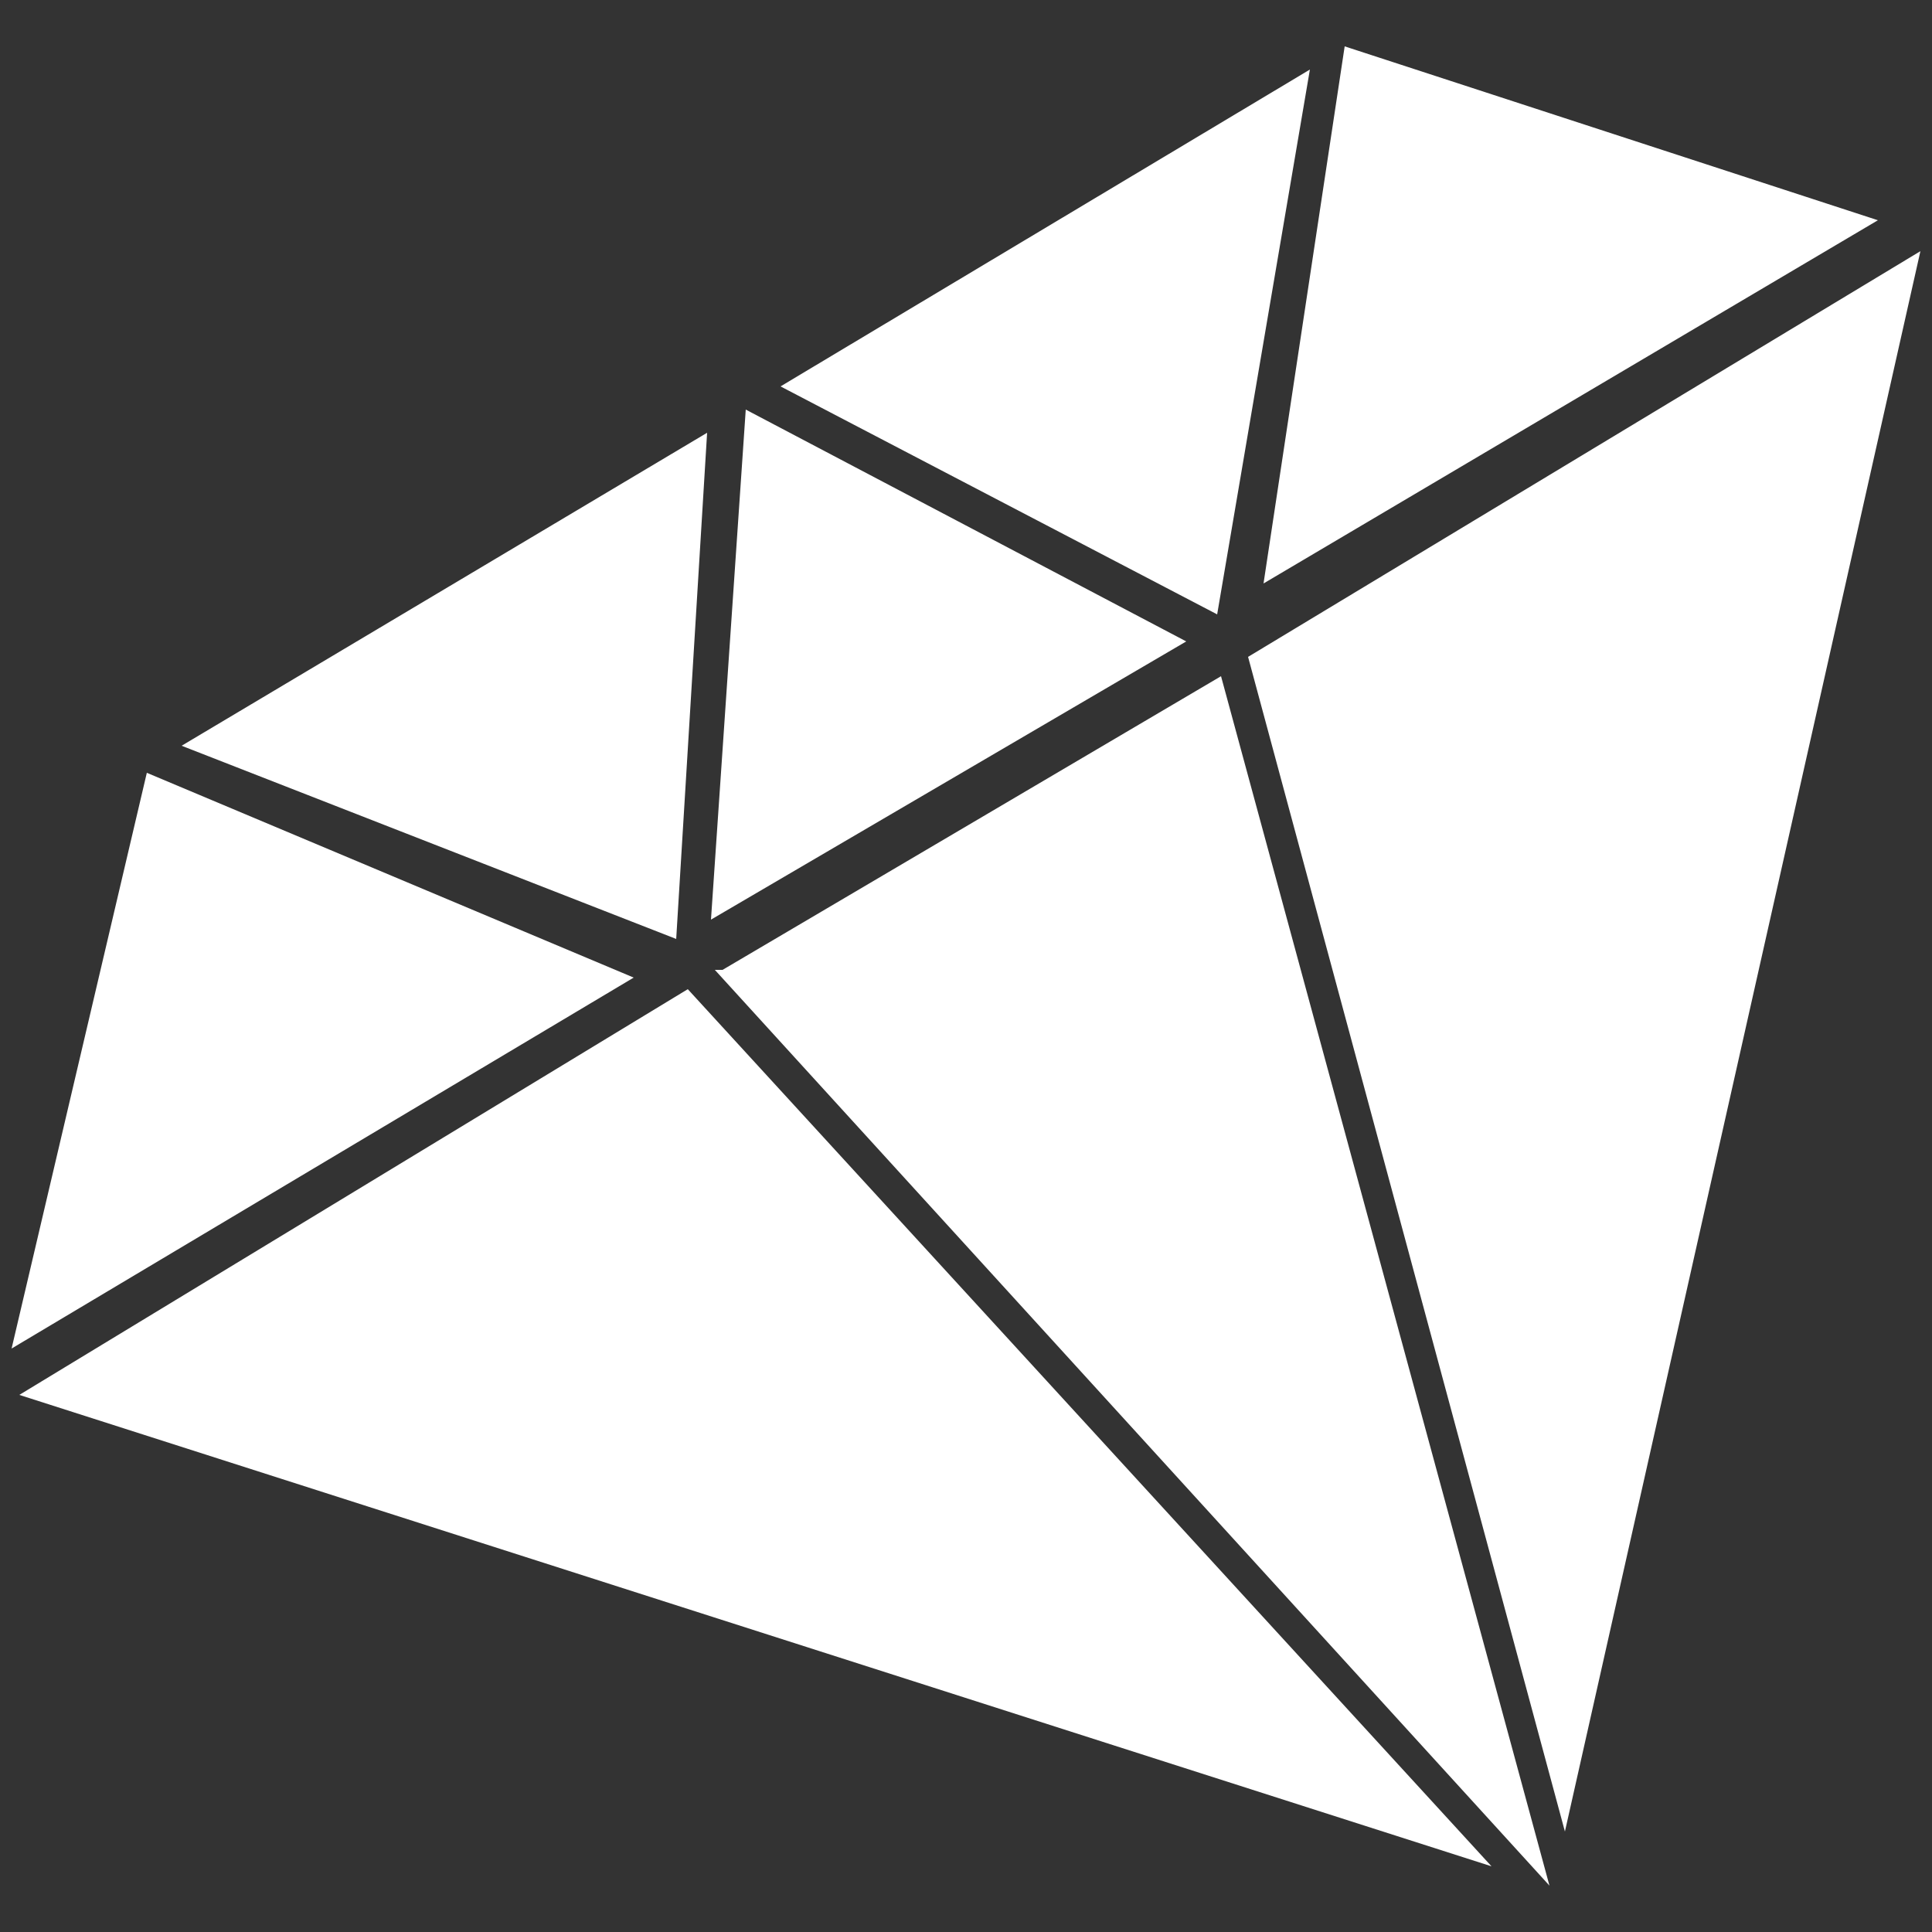 <?xml version="1.0" encoding="UTF-8"?> <!-- Generator: Adobe Illustrator 24.1.1, SVG Export Plug-In . SVG Version: 6.00 Build 0) --> <svg xmlns="http://www.w3.org/2000/svg" xmlns:xlink="http://www.w3.org/1999/xlink" version="1.1" id="Calque_1" x="0px" y="0px" viewBox="0 0 50 50" style="enable-background:new 0 0 50 50;" xml:space="preserve"><rect x="0" y="0" width="50" height="50" fill="#333333" stroke="none"/> <style type="text/css"> .st0{fill:#FFFFFF;} </style> <g id="Calque_2_1_"> <g id="Calque_4"> <polygon class="st0" points="0.3,34.9 16.4,25.3 3.8,20 "></polygon> <polygon class="st0" points="4.7,19.3 18.3,11.2 17.5,24.3 "></polygon> <polygon class="st0" points="19.3,10.6 18.4,23.8 30.7,16.6 "></polygon> <polygon class="st0" points="20.2,10 33.9,1.8 31.5,15.9 "></polygon> <polygon class="st0" points="34.8,1.2 32.7,15.1 48.6,5.7 "></polygon> <polygon class="st0" points="0.5,36.1 17.8,25.6 38.6,48.3 "></polygon> <polyline class="st0" points="18.7,25.1 31.6,17.5 40.1,48.8 18.5,25.1 "></polyline> <polygon class="st0" points="32.3,17 49.7,6.5 40.5,47.4 "></polygon> </g> </g> </svg> 
